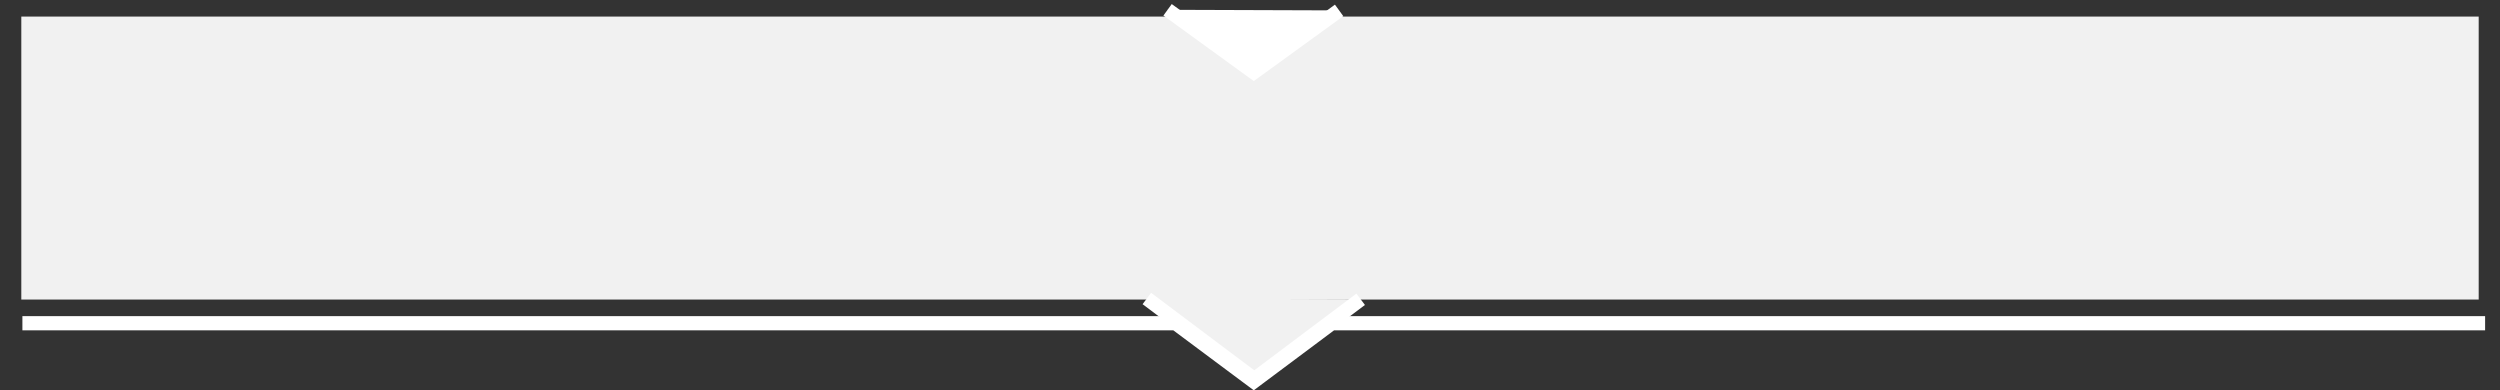 <svg xmlns="http://www.w3.org/2000/svg" xmlns:xlink="http://www.w3.org/1999/xlink" viewBox="0 0 1055.75 164.83"><rect x="0" y="0" width="1055.75" height="164.83" fill="#333333" stroke="none"/><defs><style>.cls-1,.cls-6{fill:none;}.cls-2{isolation:isolate;}.cls-3{mix-blend-mode:multiply;}.cls-4{clip-path:url(#clip-path);}.cls-5{fill:#f1f1f1;}.cls-6{stroke:#fff;stroke-miterlimit:10;stroke-width:6px;}.cls-7{fill:#fff;}</style><clipPath id="clip-path"><rect class="cls-1" width="1055.75" height="127.5"/></clipPath></defs><g class="cls-2"><g id="Layer_2" data-name="Layer 2"><g id="Layer_1-2" data-name="Layer 1"><g class="cls-3"><g class="cls-4"><rect class="cls-5" x="9" y="7" width="1037.75" height="119.5"/></g></g><path class="cls-1" d="M9.46,136.51h0Zm487,0,33,24.57,32.89-24.57Zm65.85,0h0Z"/><polyline class="cls-6" points="9.46 136.51 496.5 136.51 529.46 161.08 562.36 136.51 1049.46 136.51"/><polyline class="cls-7" points="565.51 4.39 531.23 29.26 529.47 30.53 527.71 29.26 493.07 4.14"/><polyline class="cls-6" points="565.51 4.39 531.23 29.26 529.47 30.53 527.71 29.26 493.07 4.14"/><polyline class="cls-5" points="574.61 126.39 531.48 158.77 529.68 160.13 527.88 158.77 484.31 126.06"/><polyline class="cls-6" points="574.61 126.39 531.48 158.77 529.68 160.13 527.88 158.77 484.31 126.06"/></g></g></g></svg>
